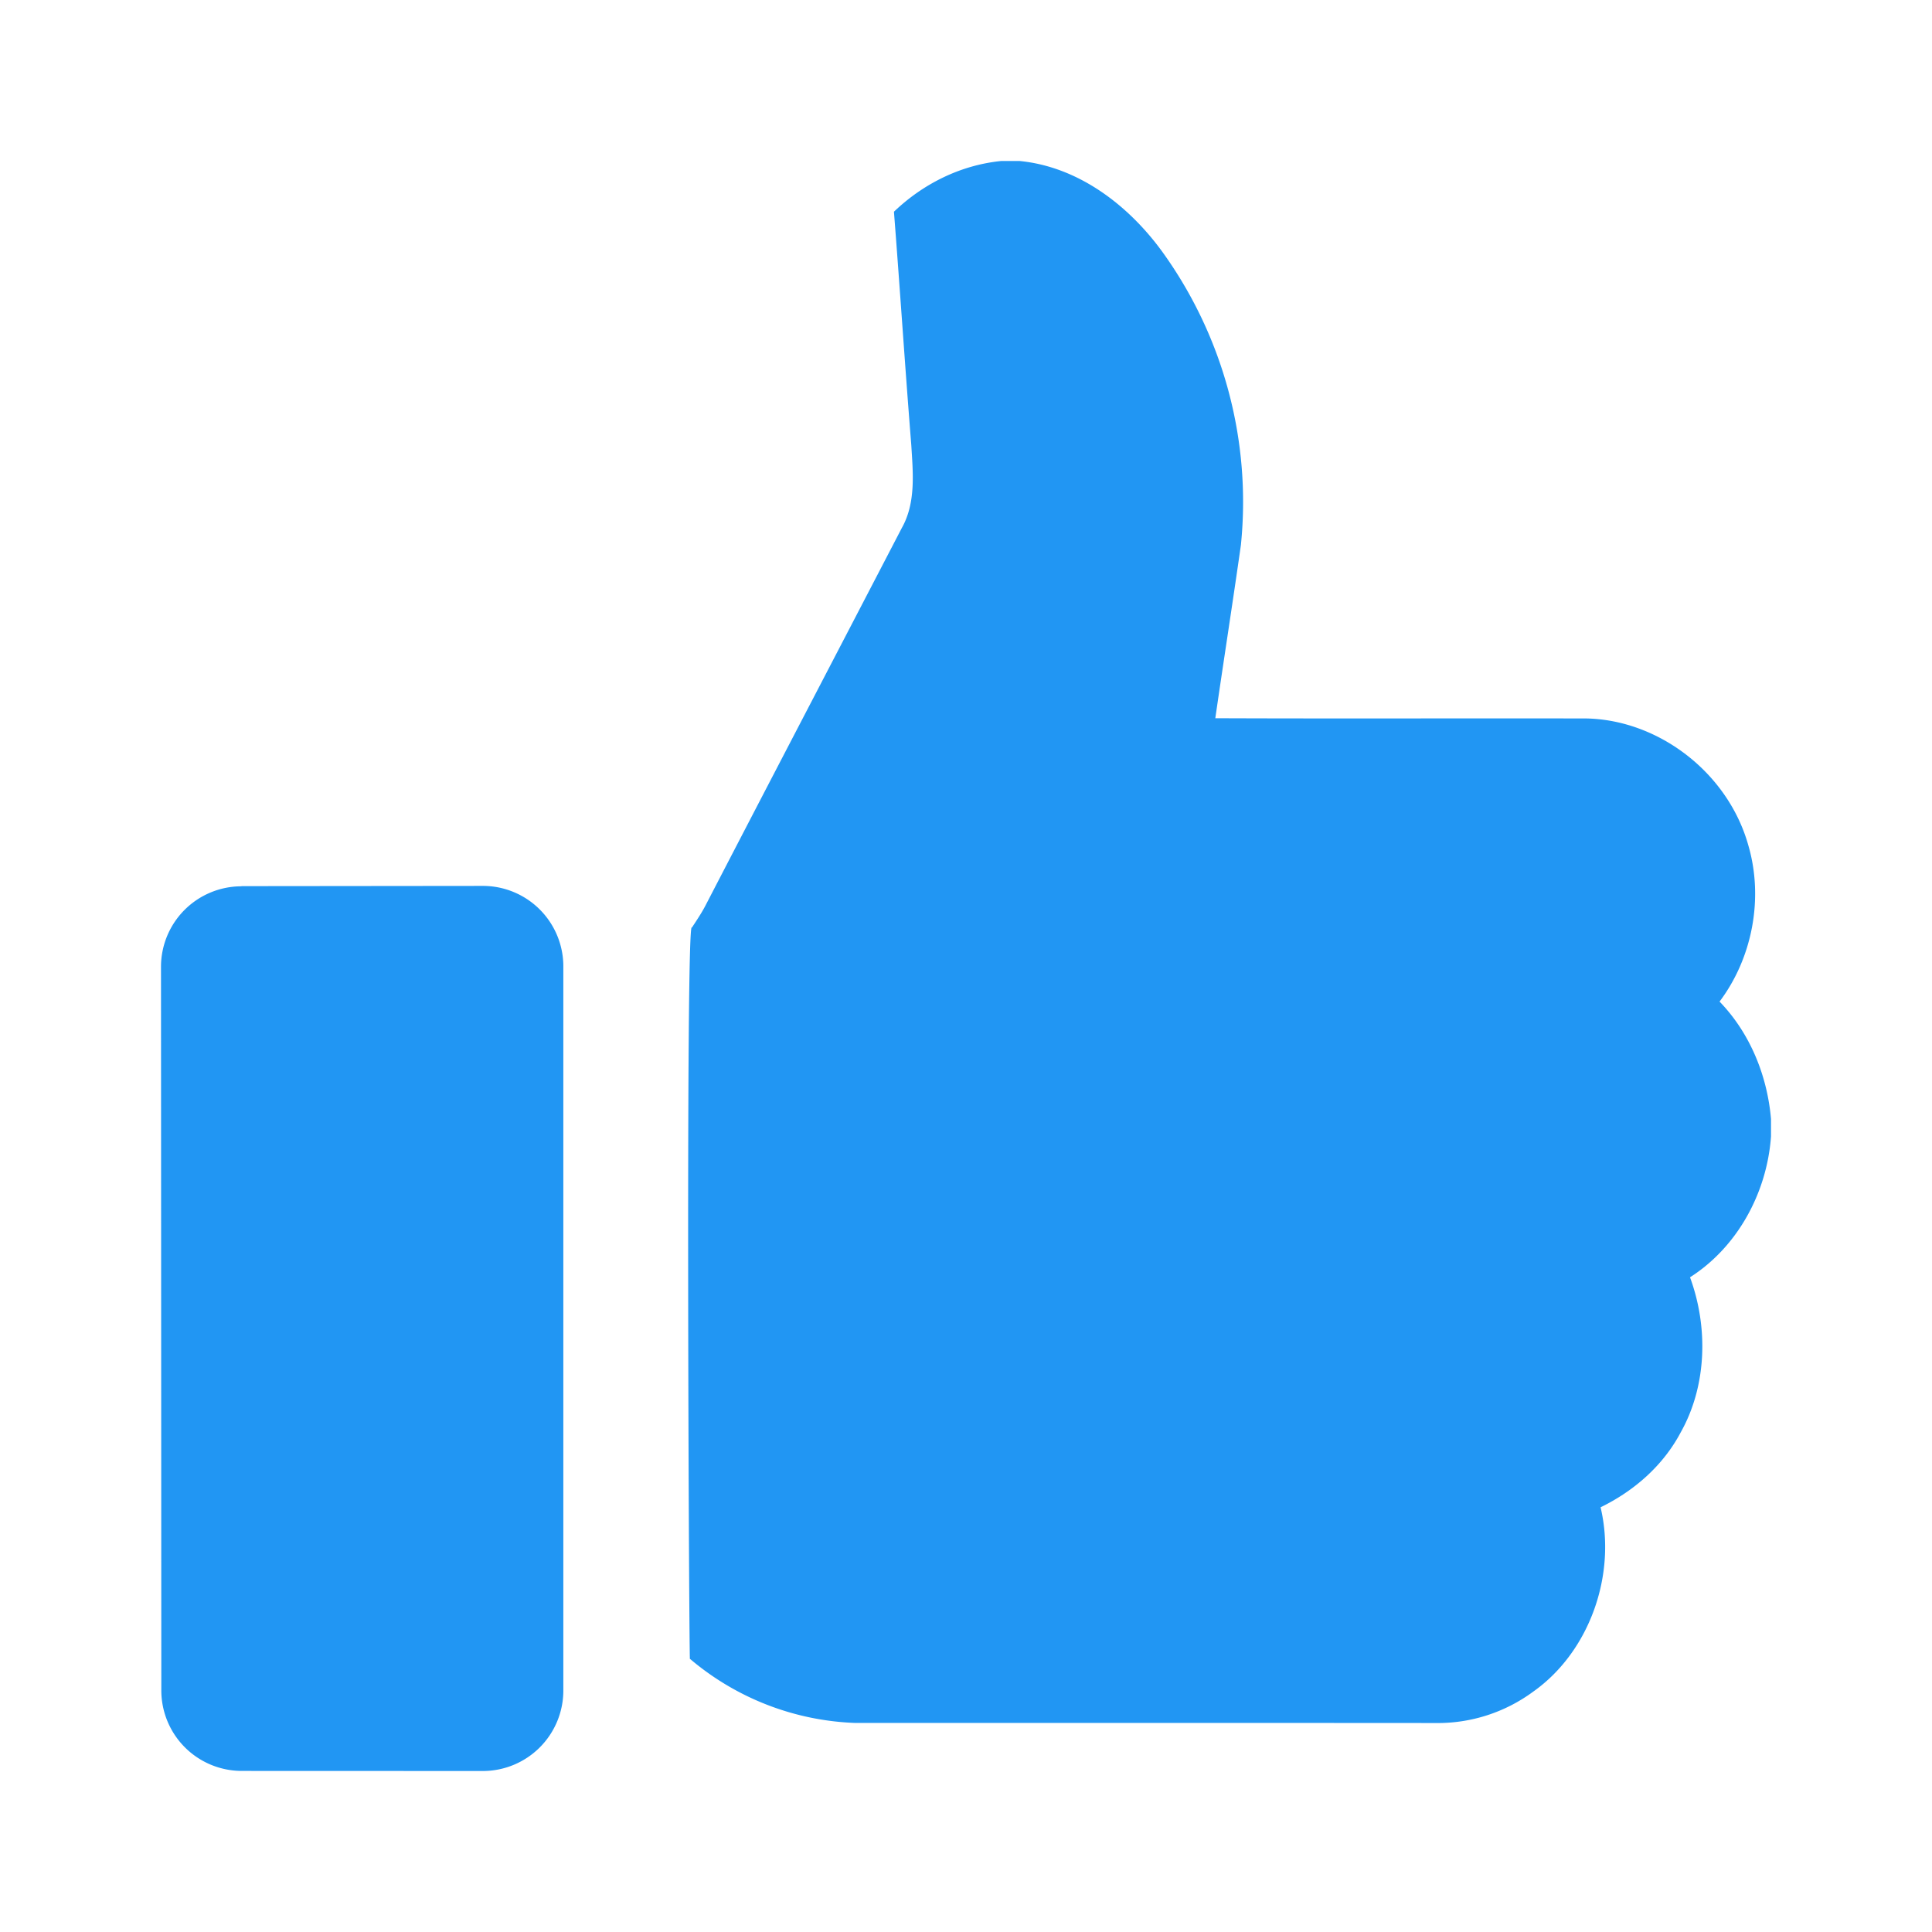 <svg xmlns="http://www.w3.org/2000/svg" width="24" height="24" viewBox="0 0 24 24">
    <g fill="none" fill-rule="evenodd">
        <path d="M0 0h24v24H0z"/>
        <path fill="#2196f3" fill-rule="nonzero" d="M12.666 2c.728.071 1.356.548 1.783 1.142a5.312 5.312 0 0 1 .966 3.628c-.102.718-.214 1.434-.318 2.152 1.538.006 3.075 0 4.613.003.901.02 1.76.679 2.01 1.582.19.657.047 1.396-.359 1.935.375.388.592.913.639 1.458v.218c-.051.706-.421 1.376-1.006 1.749.228.62.21 1.348-.116 1.927-.22.416-.584.73-.995.93.2.844-.14 1.796-.834 2.288a1.997 1.997 0 0 1-1.216.392c-2.403-.002-4.807 0-7.21-.001a3.359 3.359 0 0 1-2.052-.796c-.01.309-.057-9.259.024-9.084.057-.087.115-.173.164-.265.813-1.569 1.631-3.135 2.445-4.702.176-.314.137-.687.116-1.033-.077-.964-.14-1.928-.215-2.893.367-.351.833-.58 1.333-.63h.228zM3 11.008l2.997-.003a1 1 0 0 1 1.001 1V21a1 1 0 0 1-1.001 1l-2.993-.001a1 1 0 0 1-1-1L2 12.01a1 1 0 0 1 .999-1z"/>
        <path fill="#2196f3" d="M11.969 3.043c.071.91.142 1.82.2 2.731.032.407-.04.823-.226 1.184-.822 1.578-1.642 3.156-2.463 4.735-.17.434-.604.643-.905.966.002 2.317 0 4.633.002 6.95.395.152.669.508 1.054.677.365.167.765.27 1.167.256 2.325-.002 4.65-.003 6.975 0 .762.071 1.452-.71 1.317-1.489-.047-.344-.249-.632-.39-.94.33-.086.69-.075.987-.263.424-.243.677-.759.62-1.257-.017-.462-.356-.798-.602-1.15.351-.134.75-.186 1.034-.462.455-.409.557-1.165.218-1.683-.223-.382-.646-.537-.996-.76.192-.148.387-.295.573-.453a1.32 1.32 0 0 0 .403-1.273 1.367 1.367 0 0 0-.935-.97c-.206-.073-.425-.056-.64-.057h-5.235c.148-1.054.316-2.104.464-3.157.089-.878-.124-1.771-.53-2.542-.253-.464-.596-.914-1.083-1.126a1.089 1.089 0 0 0-1.01.083z"/>
    </g>
</svg>
